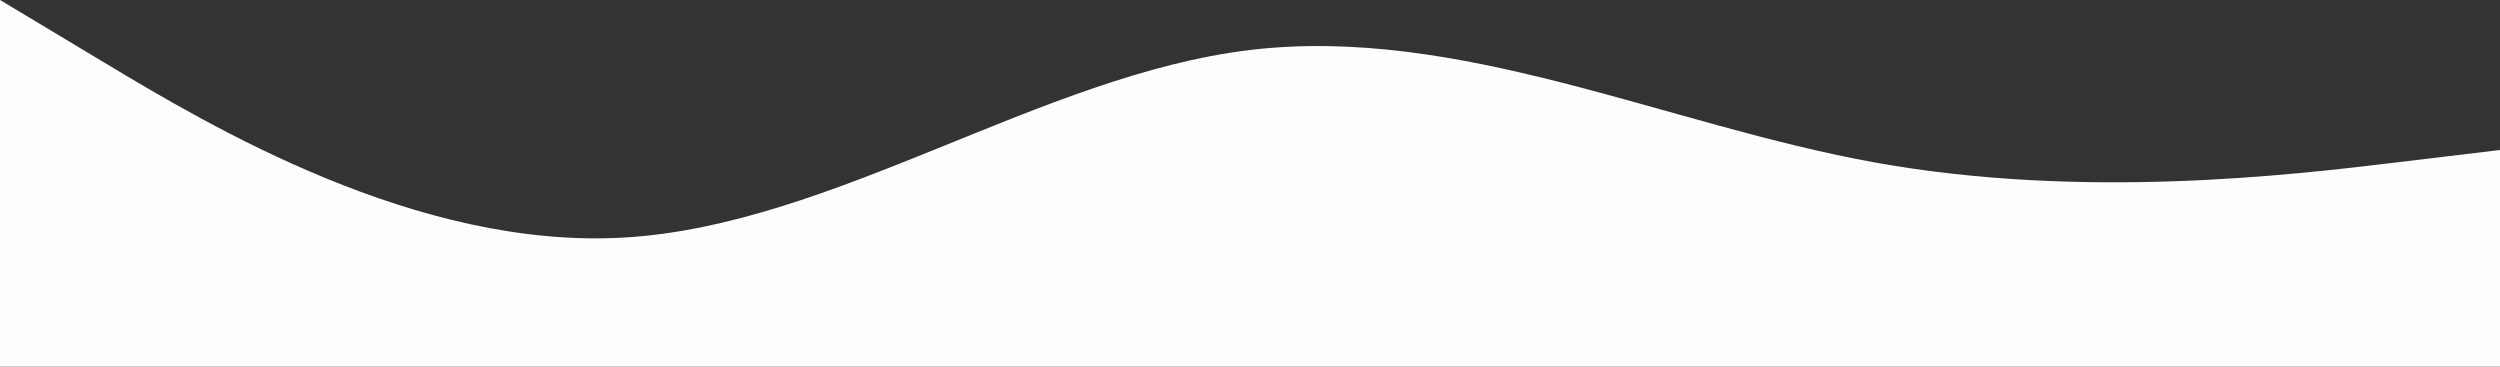 <?xml version="1.0" encoding="UTF-8"?> <svg xmlns="http://www.w3.org/2000/svg" width="1200" height="176" viewBox="0 0 1200 176" fill="none"><rect x="0" y="0" width="1200" height="176" fill="#333333" stroke="none"/> <path fill-rule="evenodd" clip-rule="evenodd" d="M0 0L50 30C100 60 200 120 300 114C400 108 500 36 600 24C700 12 800 60 900 78C1000 96 1100 84 1150 78L1200 72V176H1150C1100 176 1000 176 900 176C800 176 700 176 600 176C500 176 400 176 300 176C200 176 100 176 50 176H0V0Z" fill="#FDFDFD"></path> </svg> 